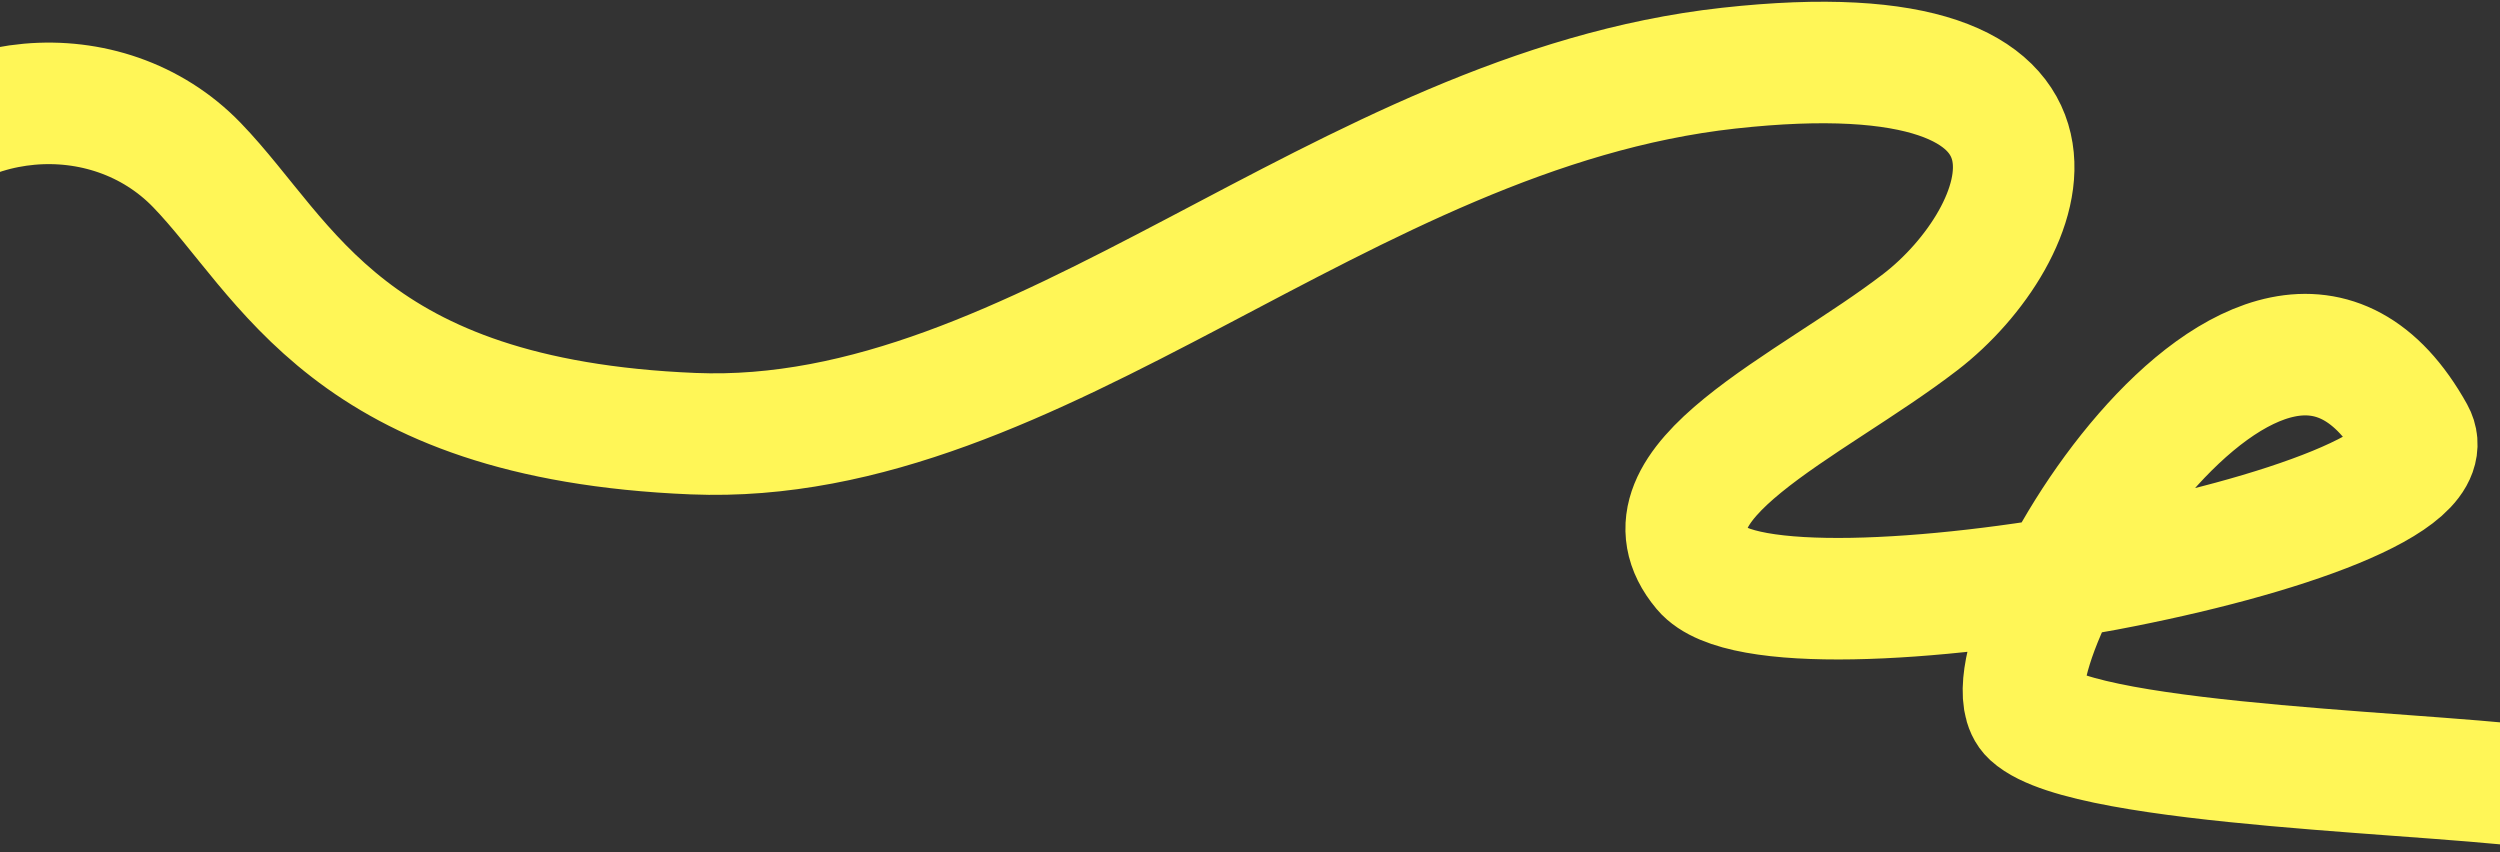 <?xml version="1.0" encoding="UTF-8"?> <svg xmlns="http://www.w3.org/2000/svg" width="1440" height="491" viewBox="0 0 1440 491" fill="none"><rect x="0" y="0" width="1440" height="491" fill="#333333" stroke="none"/> <path d="M1472 455C1412.76 445.017 1202.53 441.867 1169.99 412.009C1135.89 380.721 1304.51 95.394 1390.42 249.796C1420.82 304.439 1022.95 378.294 980.981 328.244C939.01 278.193 1042.37 234.598 1106.18 185.467C1169.99 136.335 1219.03 14.558 995.676 39.273C772.326 63.989 598.748 258.001 399.257 249.796C199.766 241.591 165.461 148.958 113.462 95.117C61.464 41.276 -30.547 49.978 -72 111.515" stroke="#FFF657" stroke-width="70" stroke-linecap="round"></path> </svg> 